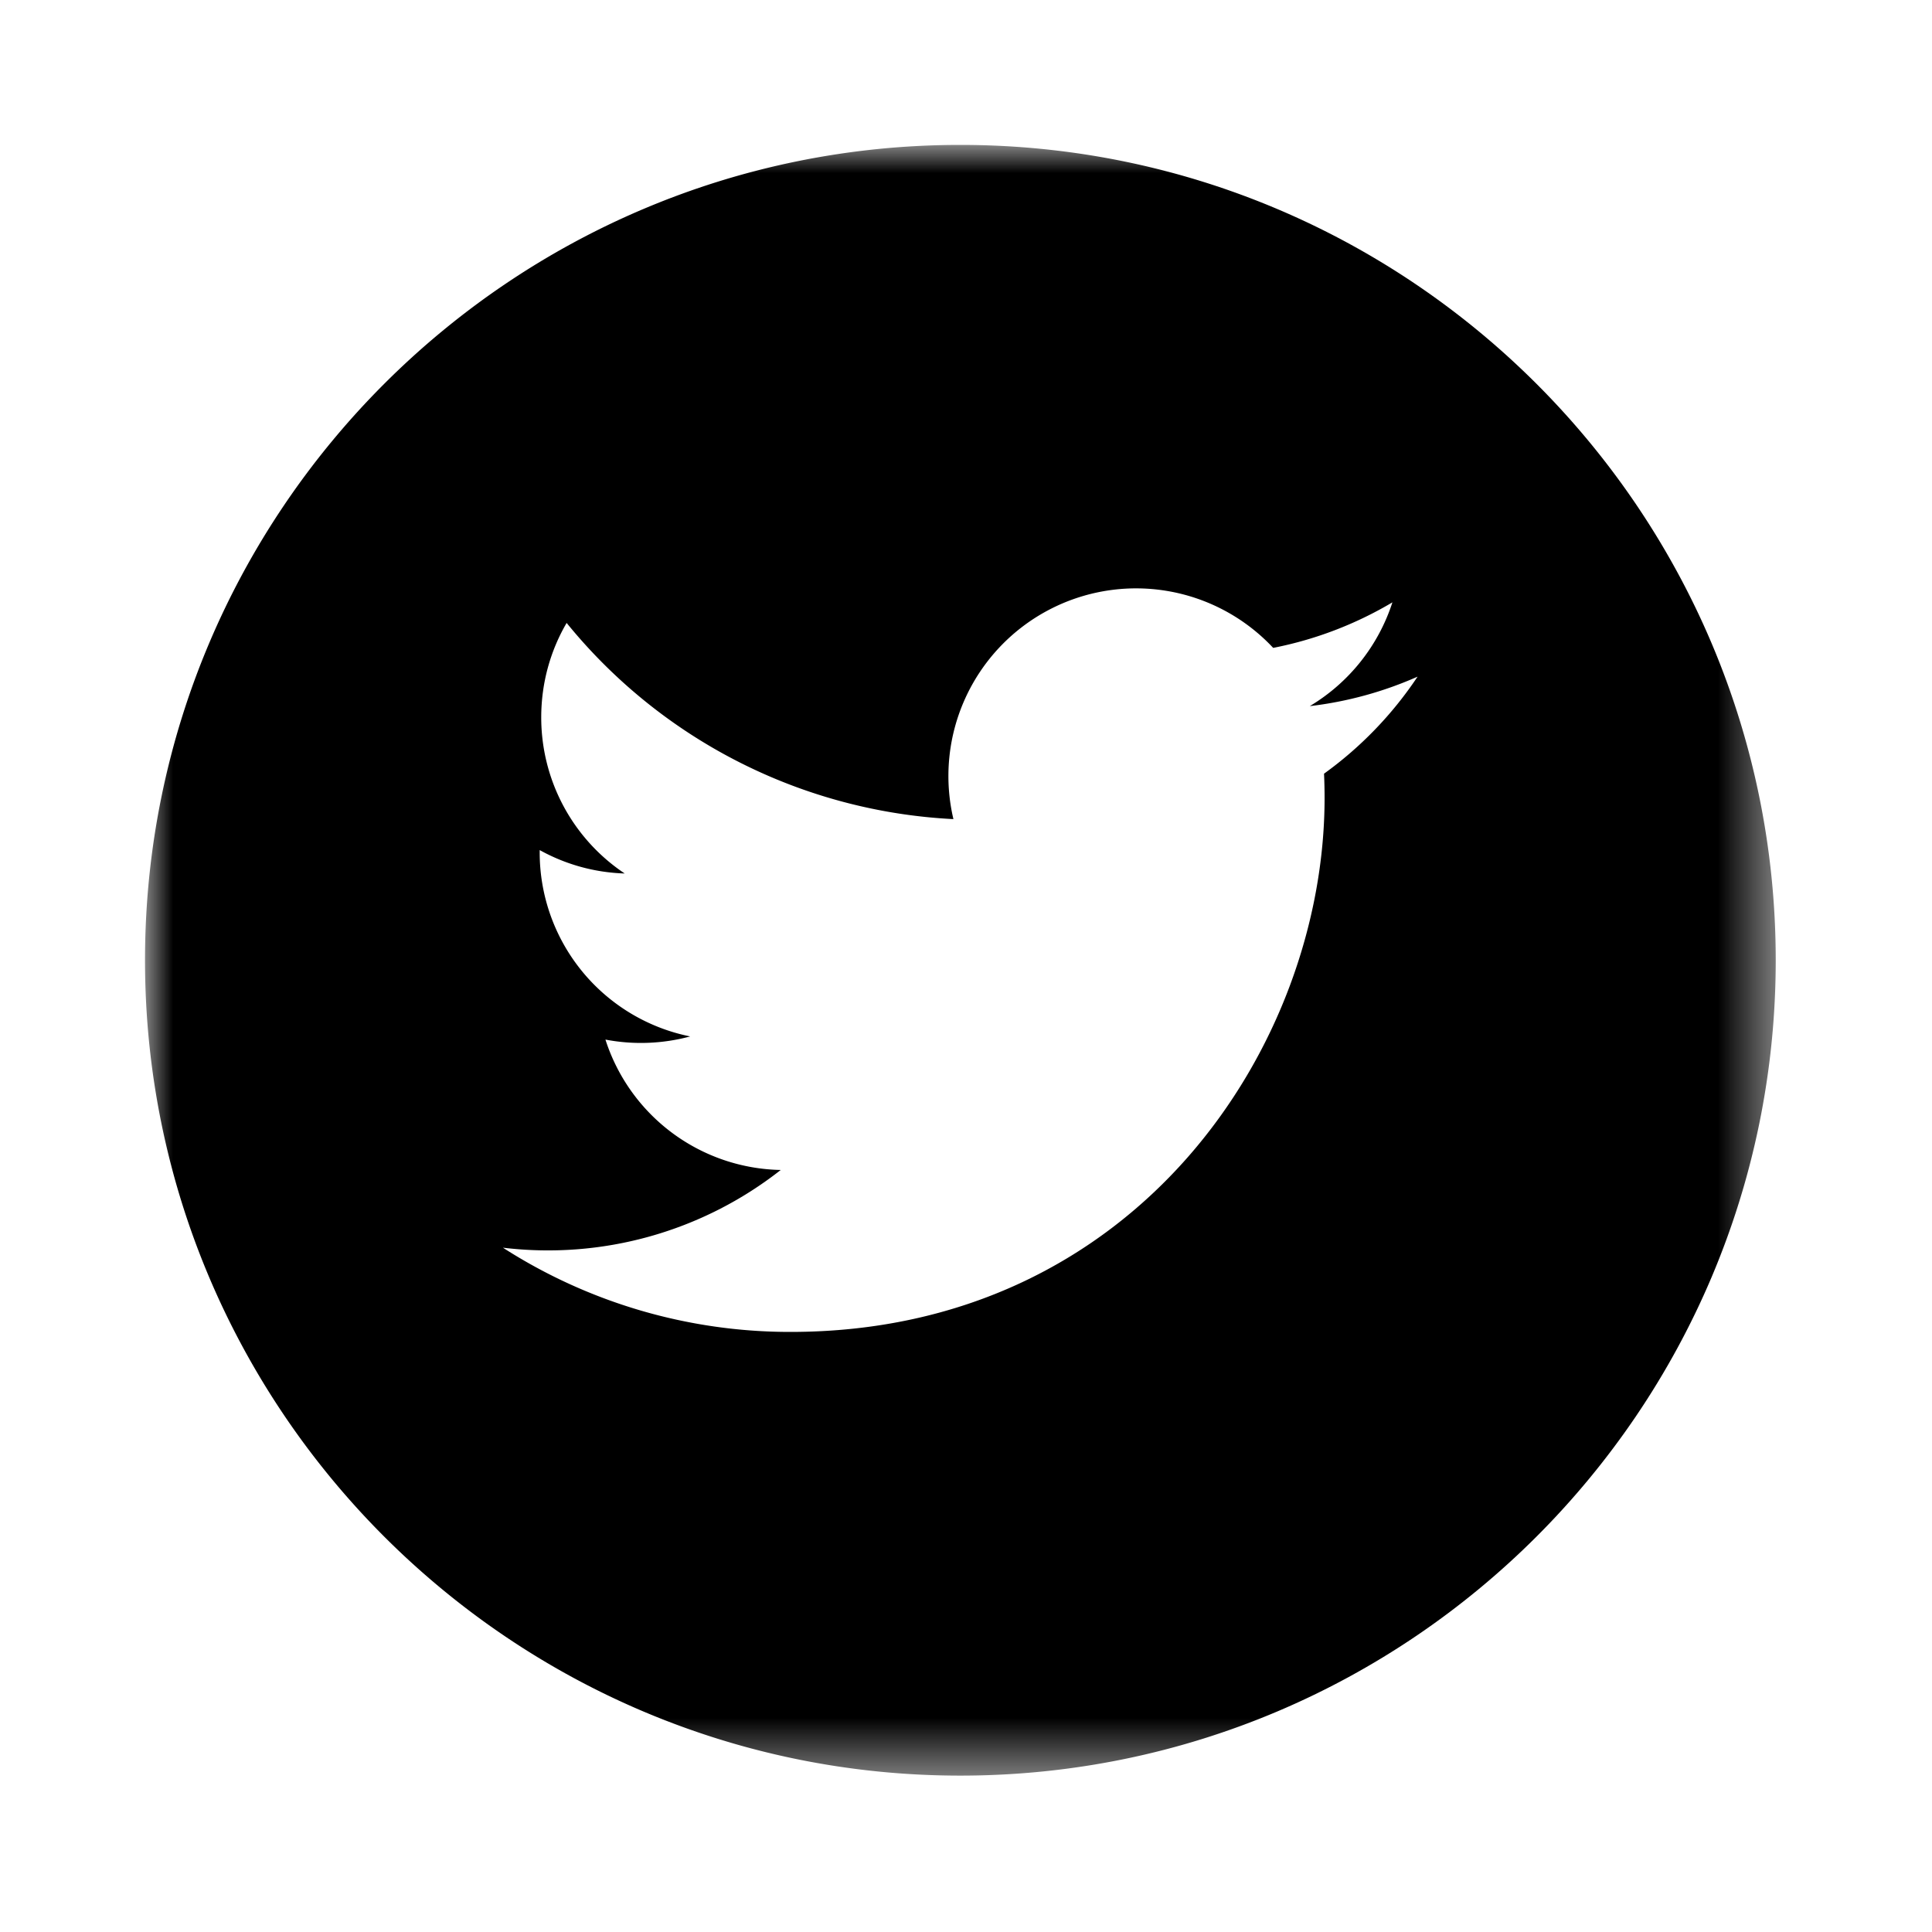 <svg xmlns="http://www.w3.org/2000/svg" xmlns:xlink="http://www.w3.org/1999/xlink" width="35" height="35" viewBox="0 0 35 35">
    <defs>
        <path id="a" d="M0 0h29.543v29.543H0z"/>
    </defs>
    <g fill="none" fill-rule="evenodd" transform="translate(2.625 2.625)">
        <mask id="b" fill="#fff">
            <use xlink:href="#a"/>
        </mask>
        <path fill="#000" d="M21.361 11.39c.007.147.01.295.01.442 0 4.493-3.418 9.672-9.674 9.672a9.617 9.617 0 0 1-5.211-1.526 6.822 6.822 0 0 0 5.033-1.408 3.402 3.402 0 0 1-3.176-2.362 3.427 3.427 0 0 0 1.535-.057 3.4 3.4 0 0 1-2.726-3.334v-.042c.458.254.982.407 1.54.424A3.397 3.397 0 0 1 7.18 10.37c0-.623.167-1.208.46-1.71a9.653 9.653 0 0 0 7.007 3.554 3.4 3.4 0 0 1 5.793-3.102 6.784 6.784 0 0 0 2.16-.825 3.416 3.416 0 0 1-1.497 1.88 6.763 6.763 0 0 0 1.953-.534 6.849 6.849 0 0 1-1.695 1.758M14.771 0C6.628 0 .002 6.626.002 14.77s6.626 14.772 14.77 14.772c8.144 0 14.772-6.627 14.772-14.772S22.917 0 14.772 0" mask="url(#b)"/>
    </g>
</svg>
